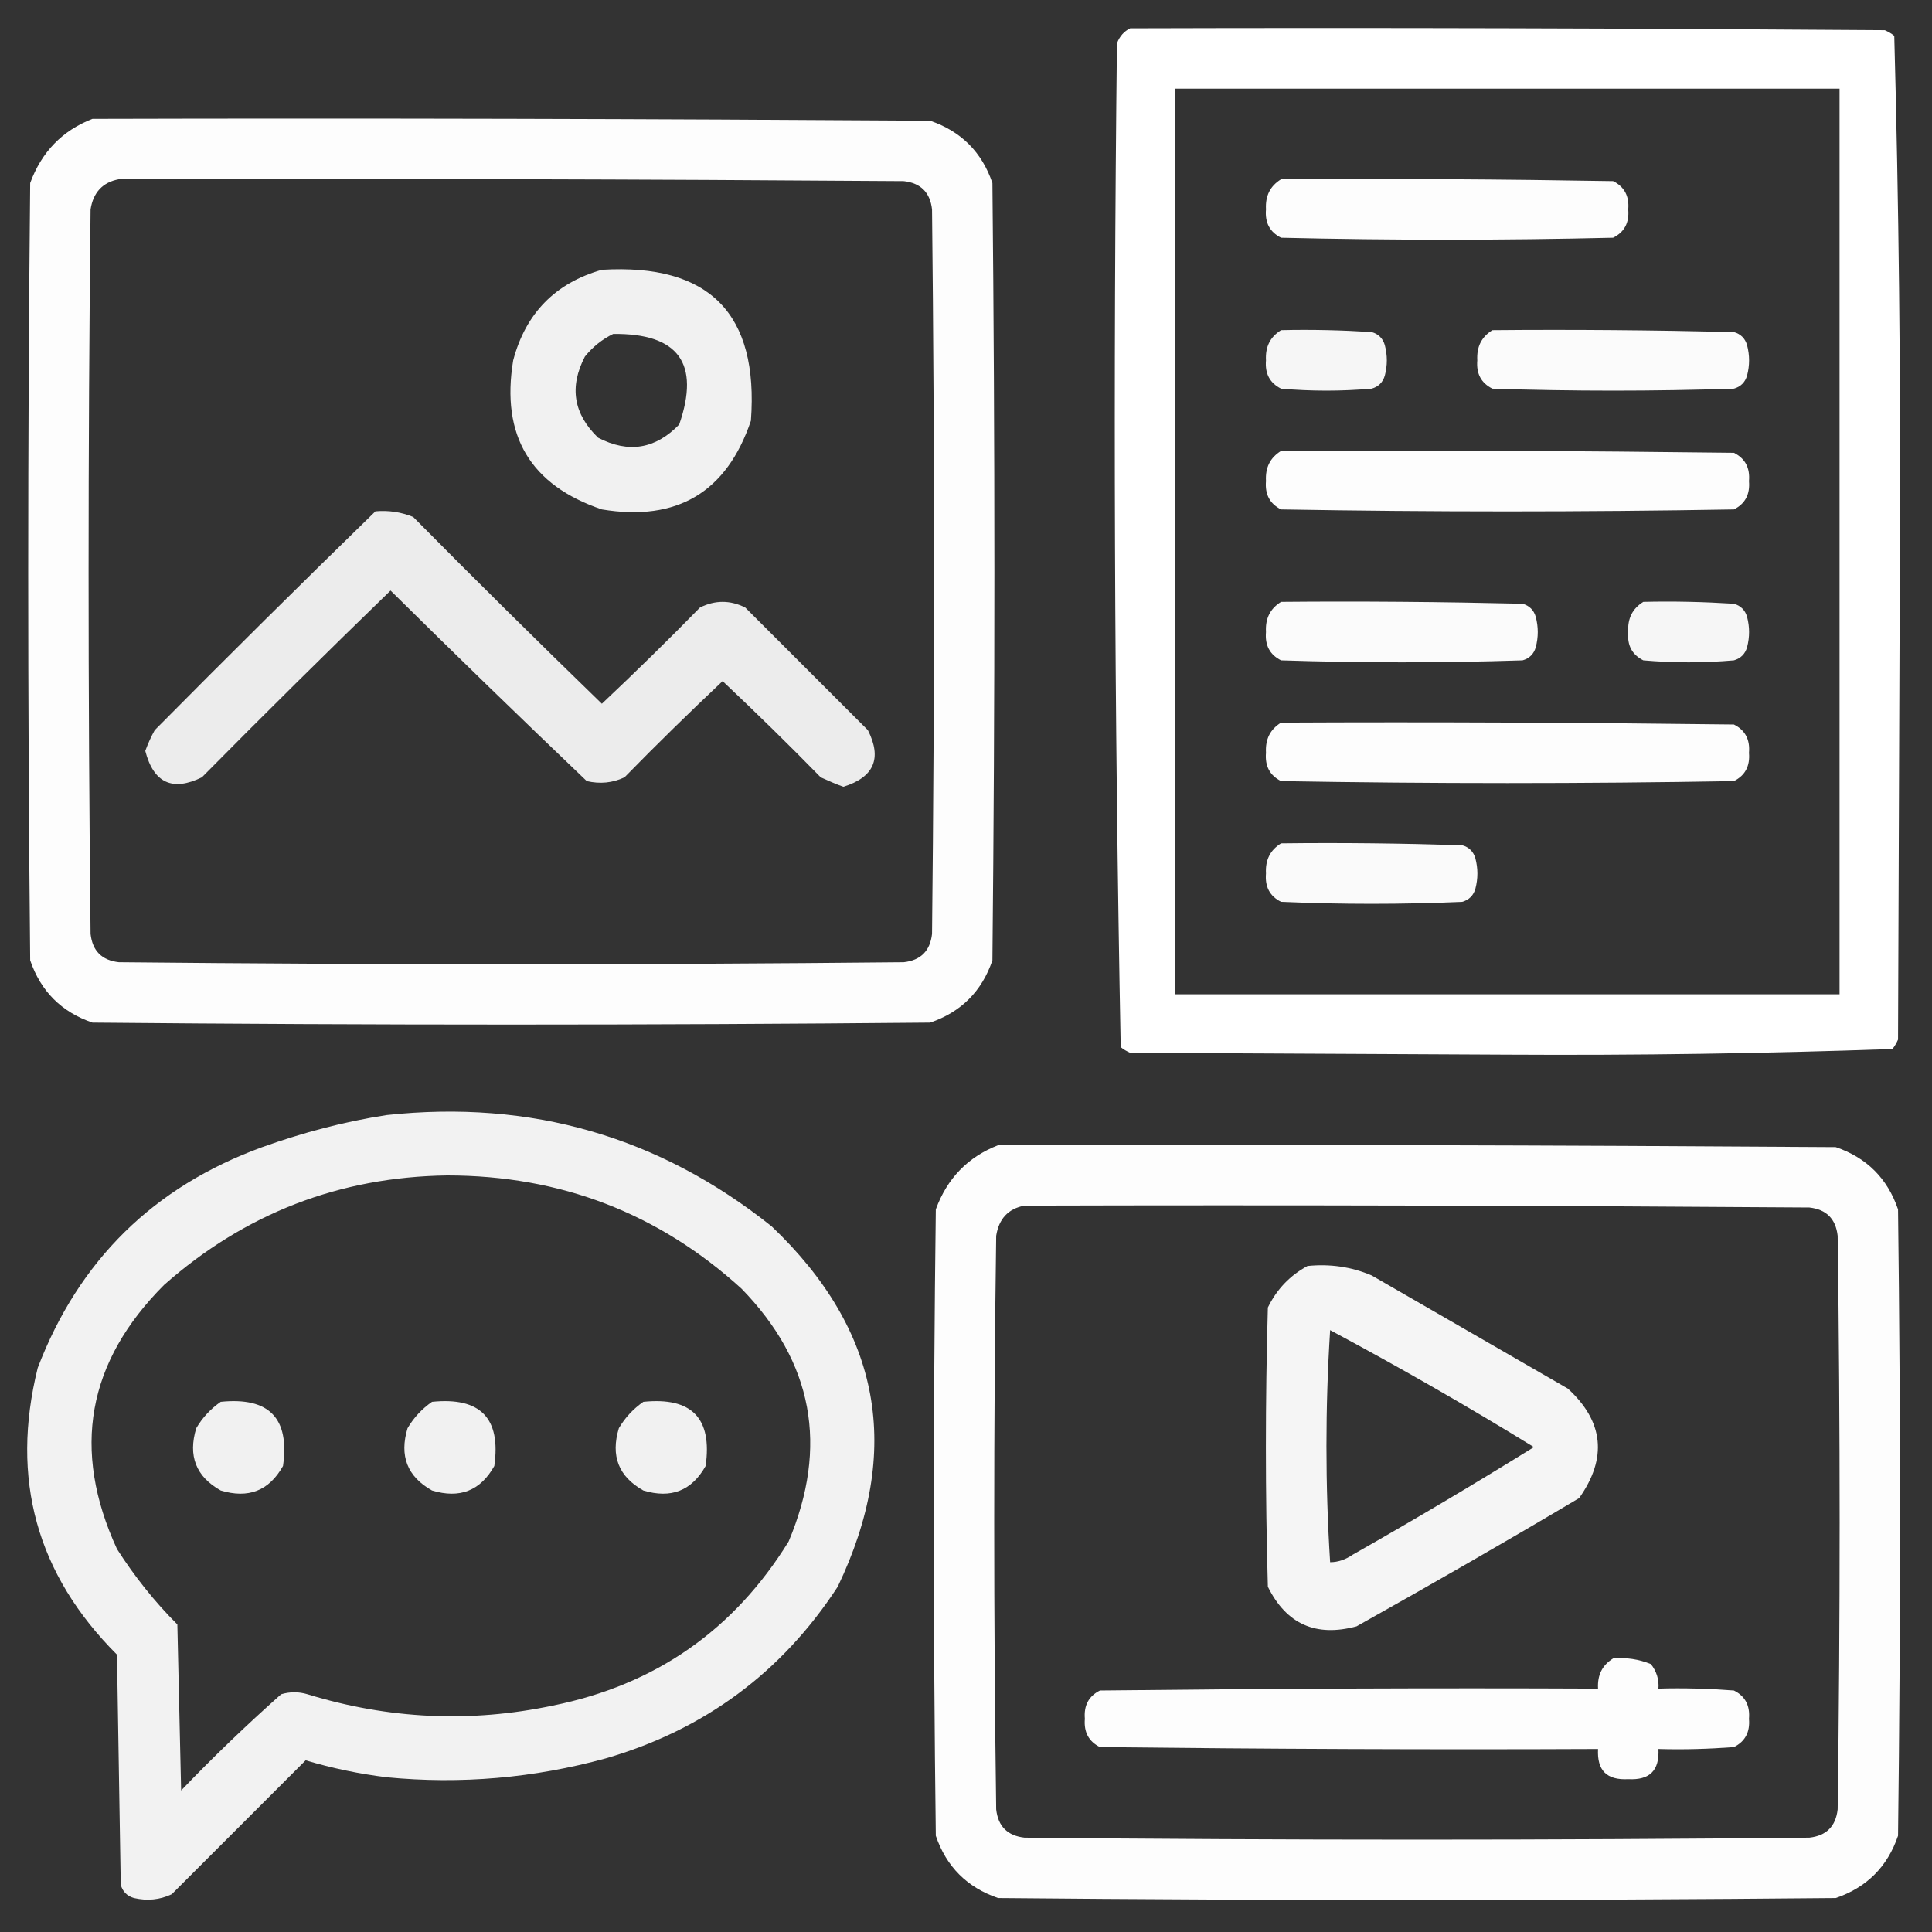 <?xml version="1.0" encoding="utf-8"?>
<!-- Generator: Adobe Illustrator 26.3.1, SVG Export Plug-In . SVG Version: 6.00 Build 0)  -->
<svg version="1.1" id="Layer_1" xmlns="http://www.w3.org/2000/svg" xmlns:xlink="http://www.w3.org/1999/xlink" x="0px" y="0px"
	 viewBox="0 0 512 512" style="enable-background:new 0 0 512 512;" xml:space="preserve">
<rect x="0" y="0" width="512" height="512" fill="#333333" stroke="none"/>
<style type="text/css">
	.st0{opacity:0.998;fill-rule:evenodd;clip-rule:evenodd;fill:#FFFFFF;enable-background:new    ;}
	.st1{opacity:0.992;fill-rule:evenodd;clip-rule:evenodd;fill:#FFFFFF;enable-background:new    ;}
	.st2{opacity:0.985;fill-rule:evenodd;clip-rule:evenodd;fill:#FFFFFF;enable-background:new    ;}
	.st3{opacity:0.93;fill-rule:evenodd;clip-rule:evenodd;fill:#FFFFFF;enable-background:new    ;}
	.st4{opacity:0.954;fill-rule:evenodd;clip-rule:evenodd;fill:#FFFFFF;enable-background:new    ;}
	.st5{opacity:0.98;fill-rule:evenodd;clip-rule:evenodd;fill:#FFFFFF;enable-background:new    ;}
	.st6{opacity:0.989;fill-rule:evenodd;clip-rule:evenodd;fill:#FFFFFF;enable-background:new    ;}
	.st7{opacity:0.906;fill-rule:evenodd;clip-rule:evenodd;fill:#FFFFFF;enable-background:new    ;}
	.st8{opacity:0.975;fill-rule:evenodd;clip-rule:evenodd;fill:#FFFFFF;enable-background:new    ;}
	.st9{opacity:0.934;fill-rule:evenodd;clip-rule:evenodd;fill:#FFFFFF;enable-background:new    ;}
	.st10{opacity:0.991;fill-rule:evenodd;clip-rule:evenodd;fill:#FFFFFF;enable-background:new    ;}
	.st11{opacity:0.947;fill-rule:evenodd;clip-rule:evenodd;fill:#FFFFFF;enable-background:new    ;}
	.st12{opacity:0.929;fill-rule:evenodd;clip-rule:evenodd;fill:#FFFFFF;enable-background:new    ;}
</style>
<g>
	<path class="st0" d="M299.5,7.5c66.7-0.2,133.3,0,200,0.5c0.9,0.4,1.8,0.9,2.5,1.5c1.2,44.6,1.7,89.3,1.5,134
		c-0.2,44-0.3,88-0.5,132c-0.4,0.9-0.9,1.8-1.5,2.5c-33.9,1.2-67.9,1.7-102,1.5c-33.3-0.2-66.7-0.3-100-0.5
		c-0.9-0.4-1.8-0.9-2.5-1.5c-1.7-88.6-2-177.3-1-266C296.7,9.6,297.9,8.3,299.5,7.5z M311.5,23.5c58.7,0,117.3,0,176,0
		c0,80,0,160,0,240c-58.7,0-117.3,0-176,0C311.5,183.5,311.5,103.5,311.5,23.5z"/>
</g>
<g>
	<path class="st1" d="M24.5,31.5c74-0.2,148,0,222,0.5c8.2,2.8,13.7,8.3,16.5,16.5c0.7,68.7,0.7,137.3,0,206
		c-2.8,8.2-8.3,13.7-16.5,16.5c-74,0.7-148,0.7-222,0c-8.2-2.8-13.7-8.3-16.5-16.5c-0.7-68.7-0.7-137.3,0-206
		C11,40.3,16.5,34.6,24.5,31.5z M31.5,47.5c69.3-0.2,138.7,0,208,0.5c4.5,0.5,7,3,7.5,7.5c0.7,64,0.7,128,0,192
		c-0.5,4.5-3,7-7.5,7.5c-69.3,0.7-138.7,0.7-208,0c-4.5-0.5-7-3-7.5-7.5c-0.7-64-0.7-128,0-192C24.7,51,27.2,48.3,31.5,47.5z"/>
</g>
<g>
	<path class="st2" d="M339.5,47.5c29.3-0.2,58.7,0,88,0.5c3,1.5,4.3,4,4,7.5c0.3,3.5-1,6-4,7.5c-29.3,0.7-58.7,0.7-88,0
		c-3-1.5-4.3-4-4-7.5C335.3,51.9,336.6,49.3,339.5,47.5z"/>
</g>
<g>
	<path class="st3" d="M159.5,71.5c28.5-1.7,41.6,11.6,39.5,40c-6.4,18.9-19.5,26.8-39.5,23.5c-18.9-6.4-26.8-19.5-23.5-39.5
		C139.3,83,147.2,75,159.5,71.5z M162.5,88.5c-2.9,1.4-5.4,3.4-7.5,6c-4.2,8.1-3,15.2,3.5,21.5c8.1,4.2,15.2,3,21.5-3.5
		C185.6,96.3,179.8,88.3,162.5,88.5z"/>
</g>
<g>
	<path class="st4" d="M339.5,87.5c8-0.2,16,0,24,0.5c1.8,0.5,3,1.7,3.5,3.5c0.7,2.7,0.7,5.3,0,8c-0.5,1.8-1.7,3-3.5,3.5
		c-8,0.7-16,0.7-24,0c-3-1.5-4.3-4-4-7.5C335.3,91.9,336.6,89.3,339.5,87.5z"/>
</g>
<g>
	<path class="st5" d="M395.5,87.5c21.3-0.2,42.7,0,64,0.5c1.8,0.5,3,1.7,3.5,3.5c0.7,2.7,0.7,5.3,0,8c-0.5,1.8-1.7,3-3.5,3.5
		c-21.3,0.7-42.7,0.7-64,0c-3-1.5-4.3-4-4-7.5C391.3,91.9,392.6,89.3,395.5,87.5z"/>
</g>
<g>
	<path class="st6" d="M339.5,119.5c40-0.2,80,0,120,0.5c3,1.5,4.3,4,4,7.5c0.3,3.5-1,6-4,7.5c-40,0.7-80,0.7-120,0
		c-3-1.5-4.3-4-4-7.5C335.3,123.9,336.6,121.3,339.5,119.5z"/>
</g>
<g>
	<path class="st7" d="M99.5,135.5c3.5-0.3,6.8,0.2,10,1.5c16.5,16.7,33.2,33.2,50,49.5c8.8-8.3,17.5-16.8,26-25.5c4-2,8-2,12,0
		c10.8,10.8,21.7,21.7,32.5,32.5c3.8,7.5,1.6,12.5-6.5,15c-2-0.7-4-1.6-6-2.5c-8.5-8.7-17.2-17.2-26-25.5
		c-8.8,8.3-17.5,16.8-26,25.5c-3.2,1.5-6.5,1.8-10,1c-17.5-16.7-34.8-33.5-52-50.5c-16.8,16.3-33.5,32.8-50,49.5
		c-7.8,3.8-12.8,1.5-15-7c0.7-1.9,1.5-3.7,2.5-5.5C60.4,173.9,79.9,154.6,99.5,135.5z"/>
</g>
<g>
	<path class="st5" d="M339.5,159.5c21.3-0.2,42.7,0,64,0.5c1.8,0.5,3,1.7,3.5,3.5c0.7,2.7,0.7,5.3,0,8c-0.5,1.8-1.7,3-3.5,3.5
		c-21.3,0.7-42.7,0.7-64,0c-3-1.5-4.3-4-4-7.5C335.3,163.9,336.6,161.3,339.5,159.5z"/>
</g>
<g>
	<path class="st4" d="M435.5,159.5c8-0.2,16,0,24,0.5c1.8,0.5,3,1.7,3.5,3.5c0.7,2.7,0.7,5.3,0,8c-0.5,1.8-1.7,3-3.5,3.5
		c-8,0.7-16,0.7-24,0c-3-1.5-4.3-4-4-7.5C431.3,163.9,432.6,161.3,435.5,159.5z"/>
</g>
<g>
	<path class="st6" d="M339.5,191.5c40-0.2,80,0,120,0.5c3,1.5,4.3,4,4,7.5c0.3,3.5-1,6-4,7.5c-40,0.7-80,0.7-120,0
		c-3-1.5-4.3-4-4-7.5C335.3,195.9,336.6,193.3,339.5,191.5z"/>
</g>
<g>
	<path class="st8" d="M339.5,223.5c16-0.2,32,0,48,0.5c1.8,0.5,3,1.7,3.5,3.5c0.7,2.7,0.7,5.3,0,8c-0.5,1.8-1.7,3-3.5,3.5
		c-16,0.7-32,0.7-48,0c-3-1.5-4.3-4-4-7.5C335.3,227.9,336.6,225.3,339.5,223.5z"/>
</g>
<g>
	<path class="st9" d="M102.5,295.5c38.2-4.1,72.2,5.7,102,29.5c29,27.6,34.8,59.4,17.5,95.5c-14.8,22.7-35.3,37.9-61.5,45.5
		c-19,5.2-38.3,6.9-58,5c-7.3-0.9-14.5-2.4-21.5-4.5c-11.8,11.8-23.7,23.7-35.5,35.5c-3.2,1.5-6.5,1.8-10,1c-1.8-0.5-3-1.7-3.5-3.5
		c-0.3-20.3-0.7-40.7-1-61c-21.3-21.3-28.3-46.6-21-76c10.9-28.5,30.7-48,59.5-58.5C80.4,300.1,91.4,297.2,102.5,295.5z
		 M118.5,311.5c30,0,56,10,78,30c19,19.5,23.1,41.8,12.5,67c-14.5,23.5-35.3,38-62.5,43.5c-21.8,4.6-43.5,3.6-65-3
		c-2.3-0.7-4.7-0.7-7,0c-9.1,8.1-18,16.6-26.5,25.5c-0.3-14.7-0.7-29.3-1-44c-6.1-6.1-11.4-12.8-16-20c-12.1-26.3-7.9-49.6,12.5-70
		C64.9,321.6,89.9,311.9,118.5,311.5z"/>
</g>
<g>
	<path class="st10" d="M264.5,303.5c74-0.2,148,0,222,0.5c8.2,2.8,13.7,8.3,16.5,16.5c0.7,55.3,0.7,110.7,0,166
		c-2.8,8.2-8.3,13.7-16.5,16.5c-74,0.7-148,0.7-222,0c-8.2-2.8-13.7-8.3-16.5-16.5c-0.7-55.3-0.7-110.7,0-166
		C251,312.3,256.5,306.6,264.5,303.5z M271.5,319.5c69.3-0.2,138.7,0,208,0.5c4.5,0.5,7,3,7.5,7.5c0.7,50.7,0.7,101.3,0,152
		c-0.5,4.5-3,7-7.5,7.5c-69.3,0.7-138.7,0.7-208,0c-4.5-0.5-7-3-7.5-7.5c-0.7-50.7-0.7-101.3,0-152
		C264.7,323,267.2,320.3,271.5,319.5z"/>
</g>
<g>
	<path class="st11" d="M346.5,335.5c5.9-0.6,11.6,0.2,17,2.5c17.3,10,34.7,20,52,30c9.5,8.7,10.5,18.4,3,29
		c-19.5,11.6-39.2,22.9-59,34c-10.8,2.9-18.6-0.6-23.5-10.5c-0.7-24.7-0.7-49.3,0-74C338.4,341.6,341.9,338,346.5,335.5z
		 M352.5,352.5c-1.3,20.5-1.3,41,0,61.5c2.1,0,4.1-0.7,6-2c16.2-9.2,32.2-18.7,48-28.5C388.8,372.6,370.8,362.3,352.5,352.5z"/>
</g>
<g>
	<path class="st12" d="M58.5,371.5c12.8-1.3,18.3,4.3,16.5,17c-3.7,6.6-9.2,8.7-16.5,6.5c-6.6-3.7-8.7-9.2-6.5-16.5
		C53.7,375.6,55.9,373.3,58.5,371.5z"/>
</g>
<g>
	<path class="st12" d="M114.5,371.5c12.8-1.3,18.3,4.3,16.5,17c-3.7,6.6-9.2,8.7-16.5,6.5c-6.6-3.7-8.7-9.2-6.5-16.5
		C109.7,375.6,111.9,373.3,114.5,371.5z"/>
</g>
<g>
	<path class="st12" d="M170.5,371.5c12.8-1.3,18.3,4.3,16.5,17c-3.7,6.6-9.2,8.7-16.5,6.5c-6.6-3.7-8.7-9.2-6.5-16.5
		C165.7,375.6,167.9,373.3,170.5,371.5z"/>
</g>
<g>
	<path class="st2" d="M427.5,439.5c3.5-0.3,6.8,0.2,10,1.5c1.5,1.9,2.2,4.1,2,6.5c6.7-0.2,13.3,0,20,0.5c3,1.5,4.3,4,4,7.5
		c0.3,3.5-1,6-4,7.5c-6.7,0.5-13.3,0.7-20,0.5c0.3,5.7-2.3,8.3-8,8c-5.7,0.3-8.3-2.3-8-8c-44,0.2-88,0-132-0.5c-3-1.5-4.3-4-4-7.5
		c-0.3-3.5,1-6,4-7.5c44-0.5,88-0.7,132-0.5C423.3,443.9,424.6,441.3,427.5,439.5z"/>
</g>
</svg>

